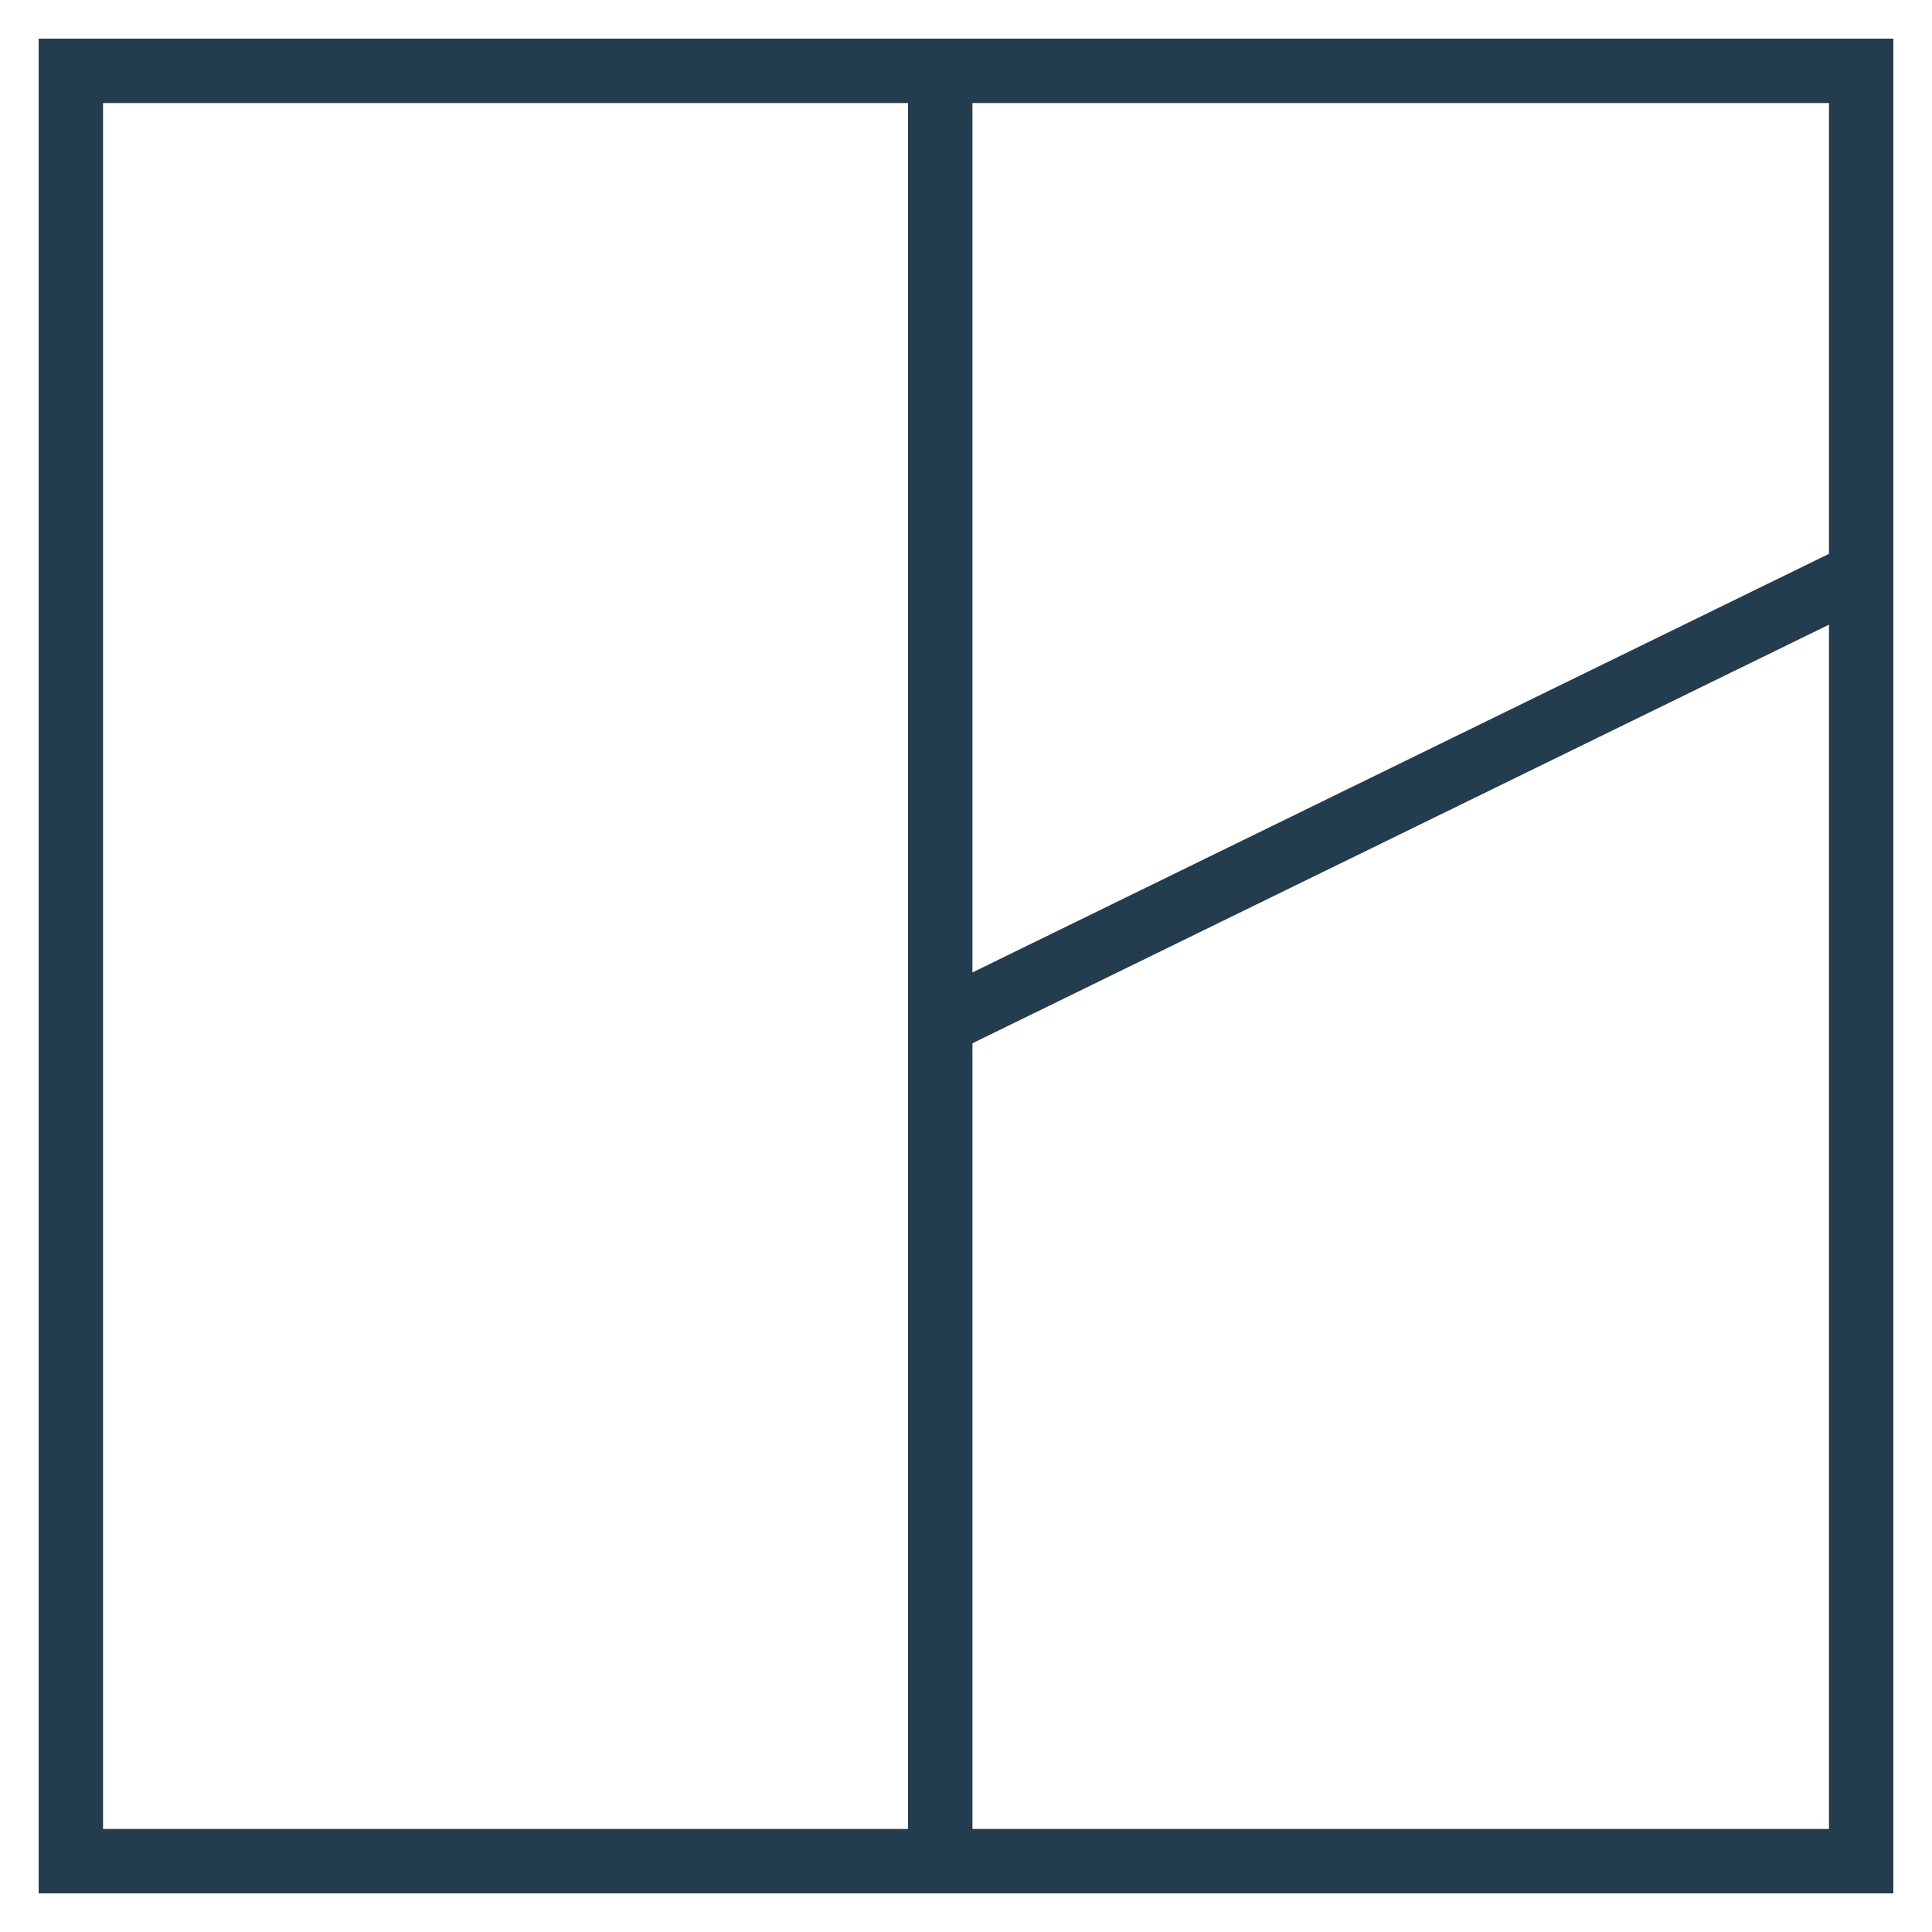 <?xml version="1.0" encoding="UTF-8"?>
<svg xmlns="http://www.w3.org/2000/svg" version="1.1" viewBox="0 0 30 30">
  <defs>
    <style>
      .cls-1 {
        fill: #233d4e;
      }
    </style>
  </defs>
  <!-- Generator: Adobe Illustrator 28.7.1, SVG Export Plug-In . SVG Version: 1.2.0 Build 142)  -->
  <g>
    <g id="Layer_1">
      <path class="cls-1" d="M14.1.6H.6v28.8h28.8V.6h-15.3ZM28.4,1.6v7l-13.3,6.5V1.6h13.3ZM1.6,28.4V1.6h12.5v26.8H1.6ZM28.4,28.4h-13.3v-12.2l13.3-6.5v18.7Z"/>
    </g>
  </g>
</svg>